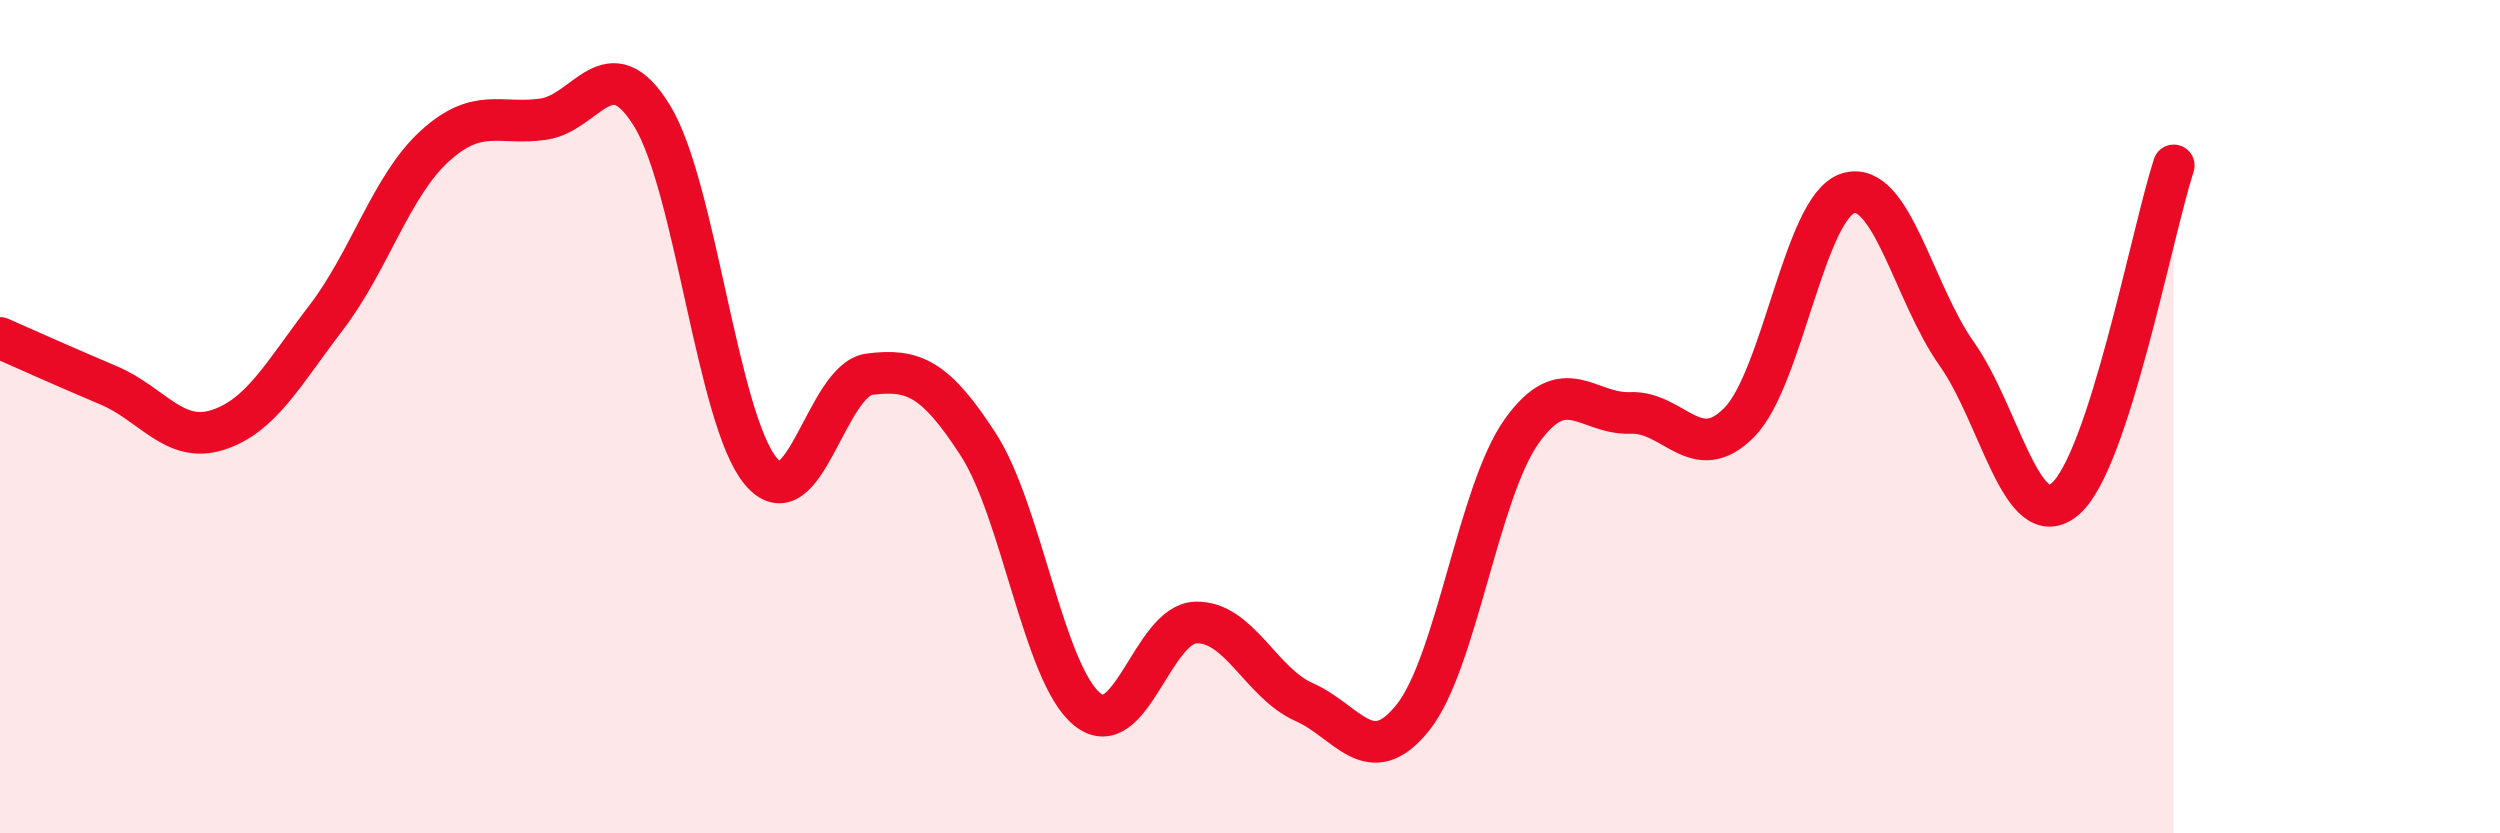 
    <svg width="60" height="20" viewBox="0 0 60 20" xmlns="http://www.w3.org/2000/svg">
      <path
        d="M 0,8.11 C 0.52,8.34 1.57,8.81 2.61,9.25 C 3.65,9.69 4.18,10.65 5.22,10.32 C 6.26,9.99 6.79,8.98 7.83,7.62 C 8.87,6.26 9.39,4.46 10.43,3.51 C 11.47,2.56 12,3.01 13.04,2.86 C 14.08,2.71 14.61,1.09 15.65,2.78 C 16.69,4.47 17.22,10.07 18.26,11.31 C 19.3,12.55 19.83,9.11 20.87,8.98 C 21.91,8.85 22.44,9.06 23.48,10.67 C 24.52,12.28 25.05,16.17 26.09,17.02 C 27.13,17.87 27.66,14.97 28.7,14.94 C 29.74,14.91 30.26,16.39 31.3,16.85 C 32.34,17.31 32.87,18.52 33.91,17.22 C 34.95,15.92 35.48,11.81 36.52,10.35 C 37.56,8.89 38.09,9.95 39.13,9.91 C 40.17,9.87 40.7,11.19 41.74,10.14 C 42.78,9.09 43.31,4.97 44.35,4.64 C 45.39,4.31 45.92,7.02 46.96,8.49 C 48,9.96 48.53,12.87 49.57,11.97 C 50.61,11.07 51.65,5.57 52.17,3.97L52.17 20L0 20Z"
        fill="#EB0A25"
        opacity="0.1"
        stroke-linecap="round"
        stroke-linejoin="round"
      />
      <path
        d="M 0,8.11 C 0.52,8.34 1.57,8.81 2.61,9.25 C 3.65,9.69 4.18,10.65 5.22,10.32 C 6.26,9.99 6.79,8.98 7.83,7.62 C 8.87,6.26 9.39,4.46 10.43,3.51 C 11.47,2.56 12,3.01 13.04,2.86 C 14.08,2.71 14.61,1.09 15.65,2.78 C 16.69,4.47 17.22,10.07 18.26,11.31 C 19.3,12.55 19.83,9.11 20.87,8.98 C 21.91,8.85 22.44,9.06 23.48,10.67 C 24.52,12.28 25.05,16.17 26.09,17.02 C 27.13,17.87 27.66,14.97 28.7,14.94 C 29.74,14.91 30.26,16.39 31.3,16.85 C 32.34,17.31 32.87,18.52 33.91,17.22 C 34.95,15.92 35.48,11.81 36.52,10.35 C 37.56,8.89 38.09,9.95 39.13,9.91 C 40.17,9.87 40.7,11.19 41.74,10.14 C 42.78,9.09 43.31,4.97 44.35,4.64 C 45.39,4.31 45.92,7.02 46.96,8.49 C 48,9.96 48.53,12.87 49.57,11.97 C 50.61,11.07 51.65,5.57 52.17,3.97"
        stroke="#EB0A25"
        stroke-width="1"
        fill="none"
        stroke-linecap="round"
        stroke-linejoin="round"
      />
    </svg>
  